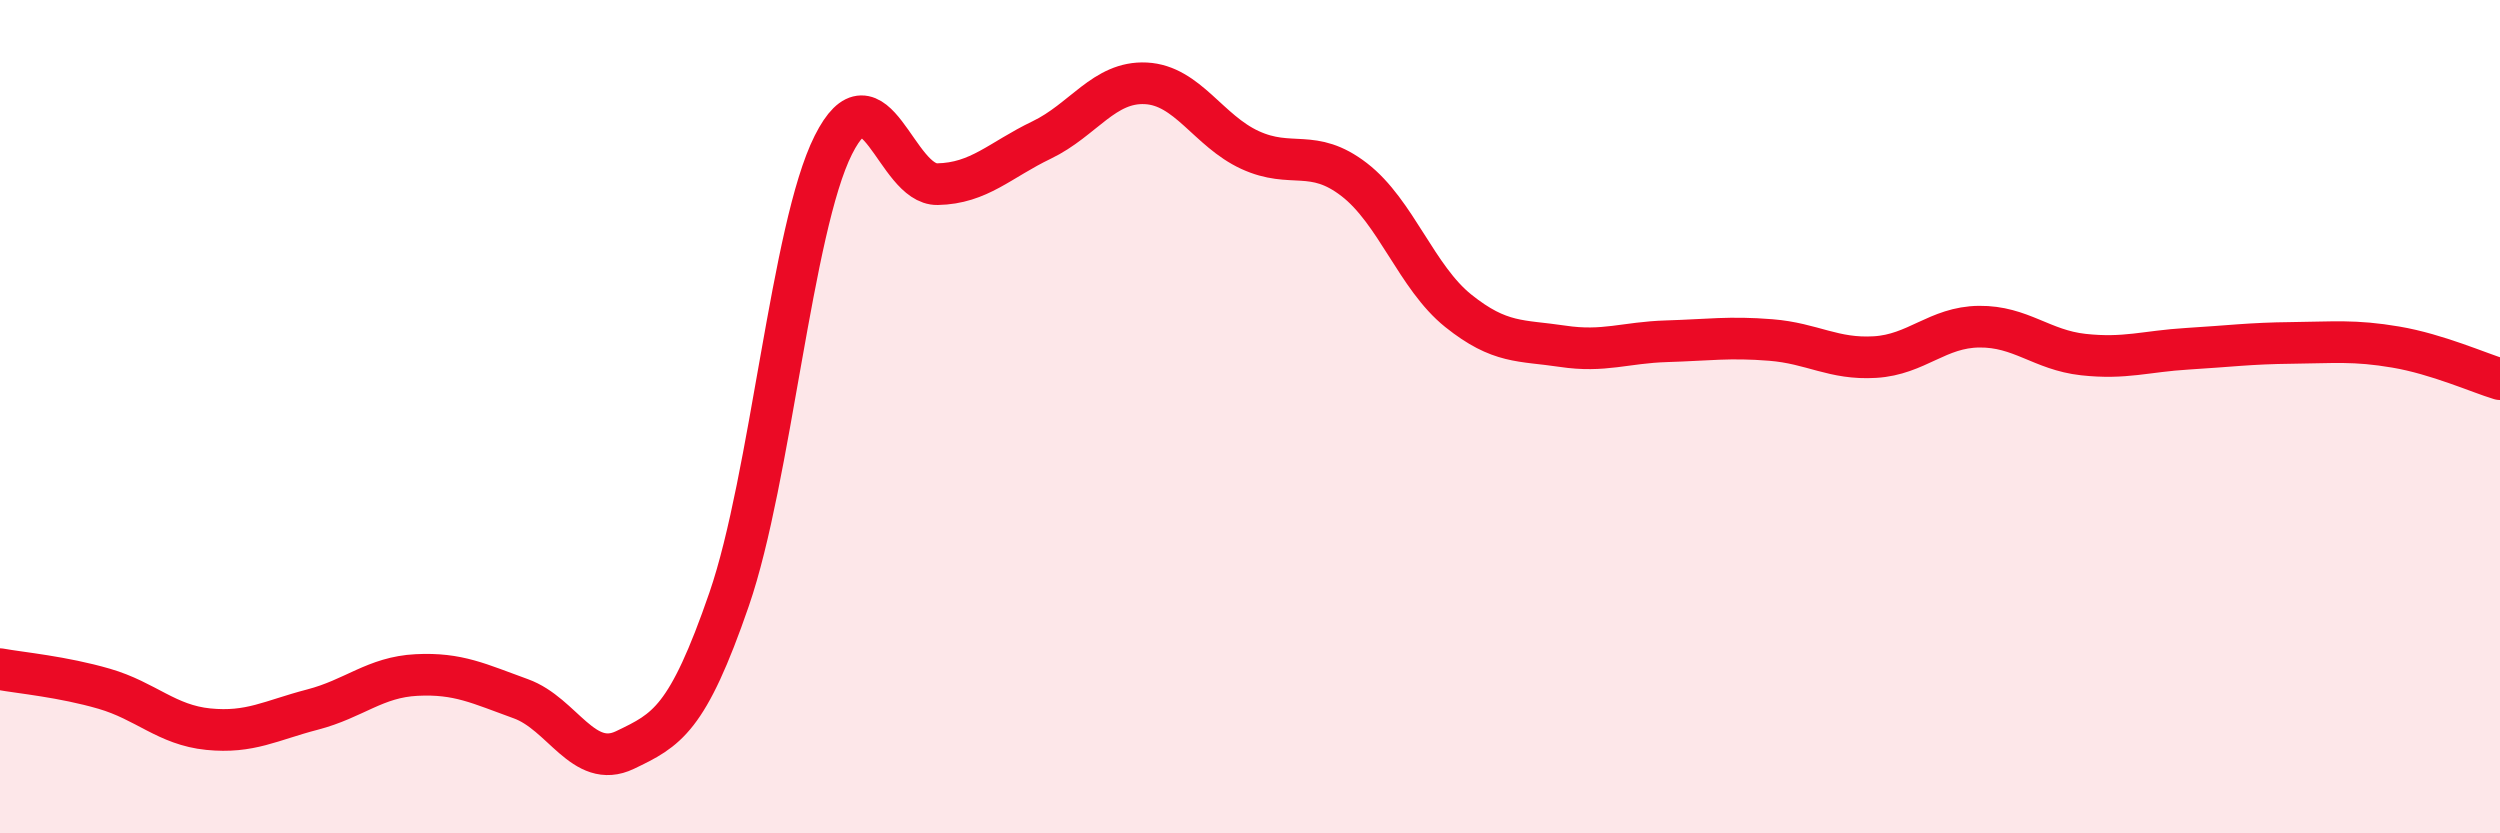 
    <svg width="60" height="20" viewBox="0 0 60 20" xmlns="http://www.w3.org/2000/svg">
      <path
        d="M 0,16.06 C 0.5,16.15 1.5,16.24 2.5,16.53 C 3.5,16.82 4,17.4 5,17.5 C 6,17.6 6.5,17.29 7.5,17.03 C 8.5,16.77 9,16.25 10,16.2 C 11,16.15 11.5,16.41 12.5,16.77 C 13.5,17.13 14,18.48 15,18 C 16,17.52 16.5,17.28 17.5,14.38 C 18.5,11.48 19,5.47 20,3.48 C 21,1.49 21.5,4.44 22.5,4.42 C 23.5,4.4 24,3.84 25,3.36 C 26,2.88 26.5,1.95 27.5,2 C 28.5,2.05 29,3.14 30,3.6 C 31,4.06 31.5,3.54 32.5,4.31 C 33.5,5.08 34,6.66 35,7.46 C 36,8.26 36.5,8.16 37.5,8.31 C 38.5,8.46 39,8.22 40,8.19 C 41,8.16 41.5,8.08 42.5,8.16 C 43.5,8.24 44,8.63 45,8.57 C 46,8.51 46.5,7.85 47.5,7.84 C 48.5,7.83 49,8.4 50,8.51 C 51,8.62 51.5,8.43 52.5,8.37 C 53.5,8.31 54,8.24 55,8.23 C 56,8.22 56.5,8.16 57.5,8.33 C 58.5,8.5 59.5,8.95 60,9.1L60 20L0 20Z"
        fill="#EB0A25"
        opacity="0.1"
        stroke-linecap="round"
        stroke-linejoin="round"
      />
      <path
        d="M 0,16.06 C 0.5,16.15 1.5,16.24 2.5,16.53 C 3.5,16.82 4,17.4 5,17.5 C 6,17.6 6.5,17.29 7.5,17.03 C 8.5,16.77 9,16.25 10,16.2 C 11,16.15 11.5,16.41 12.5,16.77 C 13.5,17.13 14,18.48 15,18 C 16,17.52 16.5,17.28 17.5,14.38 C 18.5,11.48 19,5.47 20,3.48 C 21,1.49 21.5,4.44 22.5,4.42 C 23.5,4.4 24,3.84 25,3.36 C 26,2.88 26.5,1.95 27.5,2 C 28.5,2.05 29,3.14 30,3.6 C 31,4.06 31.5,3.54 32.5,4.31 C 33.5,5.08 34,6.66 35,7.46 C 36,8.26 36.5,8.16 37.5,8.31 C 38.5,8.46 39,8.22 40,8.19 C 41,8.16 41.5,8.08 42.5,8.16 C 43.5,8.24 44,8.63 45,8.57 C 46,8.51 46.5,7.85 47.5,7.84 C 48.5,7.83 49,8.4 50,8.51 C 51,8.62 51.5,8.43 52.5,8.37 C 53.5,8.31 54,8.24 55,8.23 C 56,8.22 56.5,8.16 57.5,8.33 C 58.5,8.5 59.5,8.95 60,9.1"
        stroke="#EB0A25"
        stroke-width="1"
        fill="none"
        stroke-linecap="round"
        stroke-linejoin="round"
      />
    </svg>
  